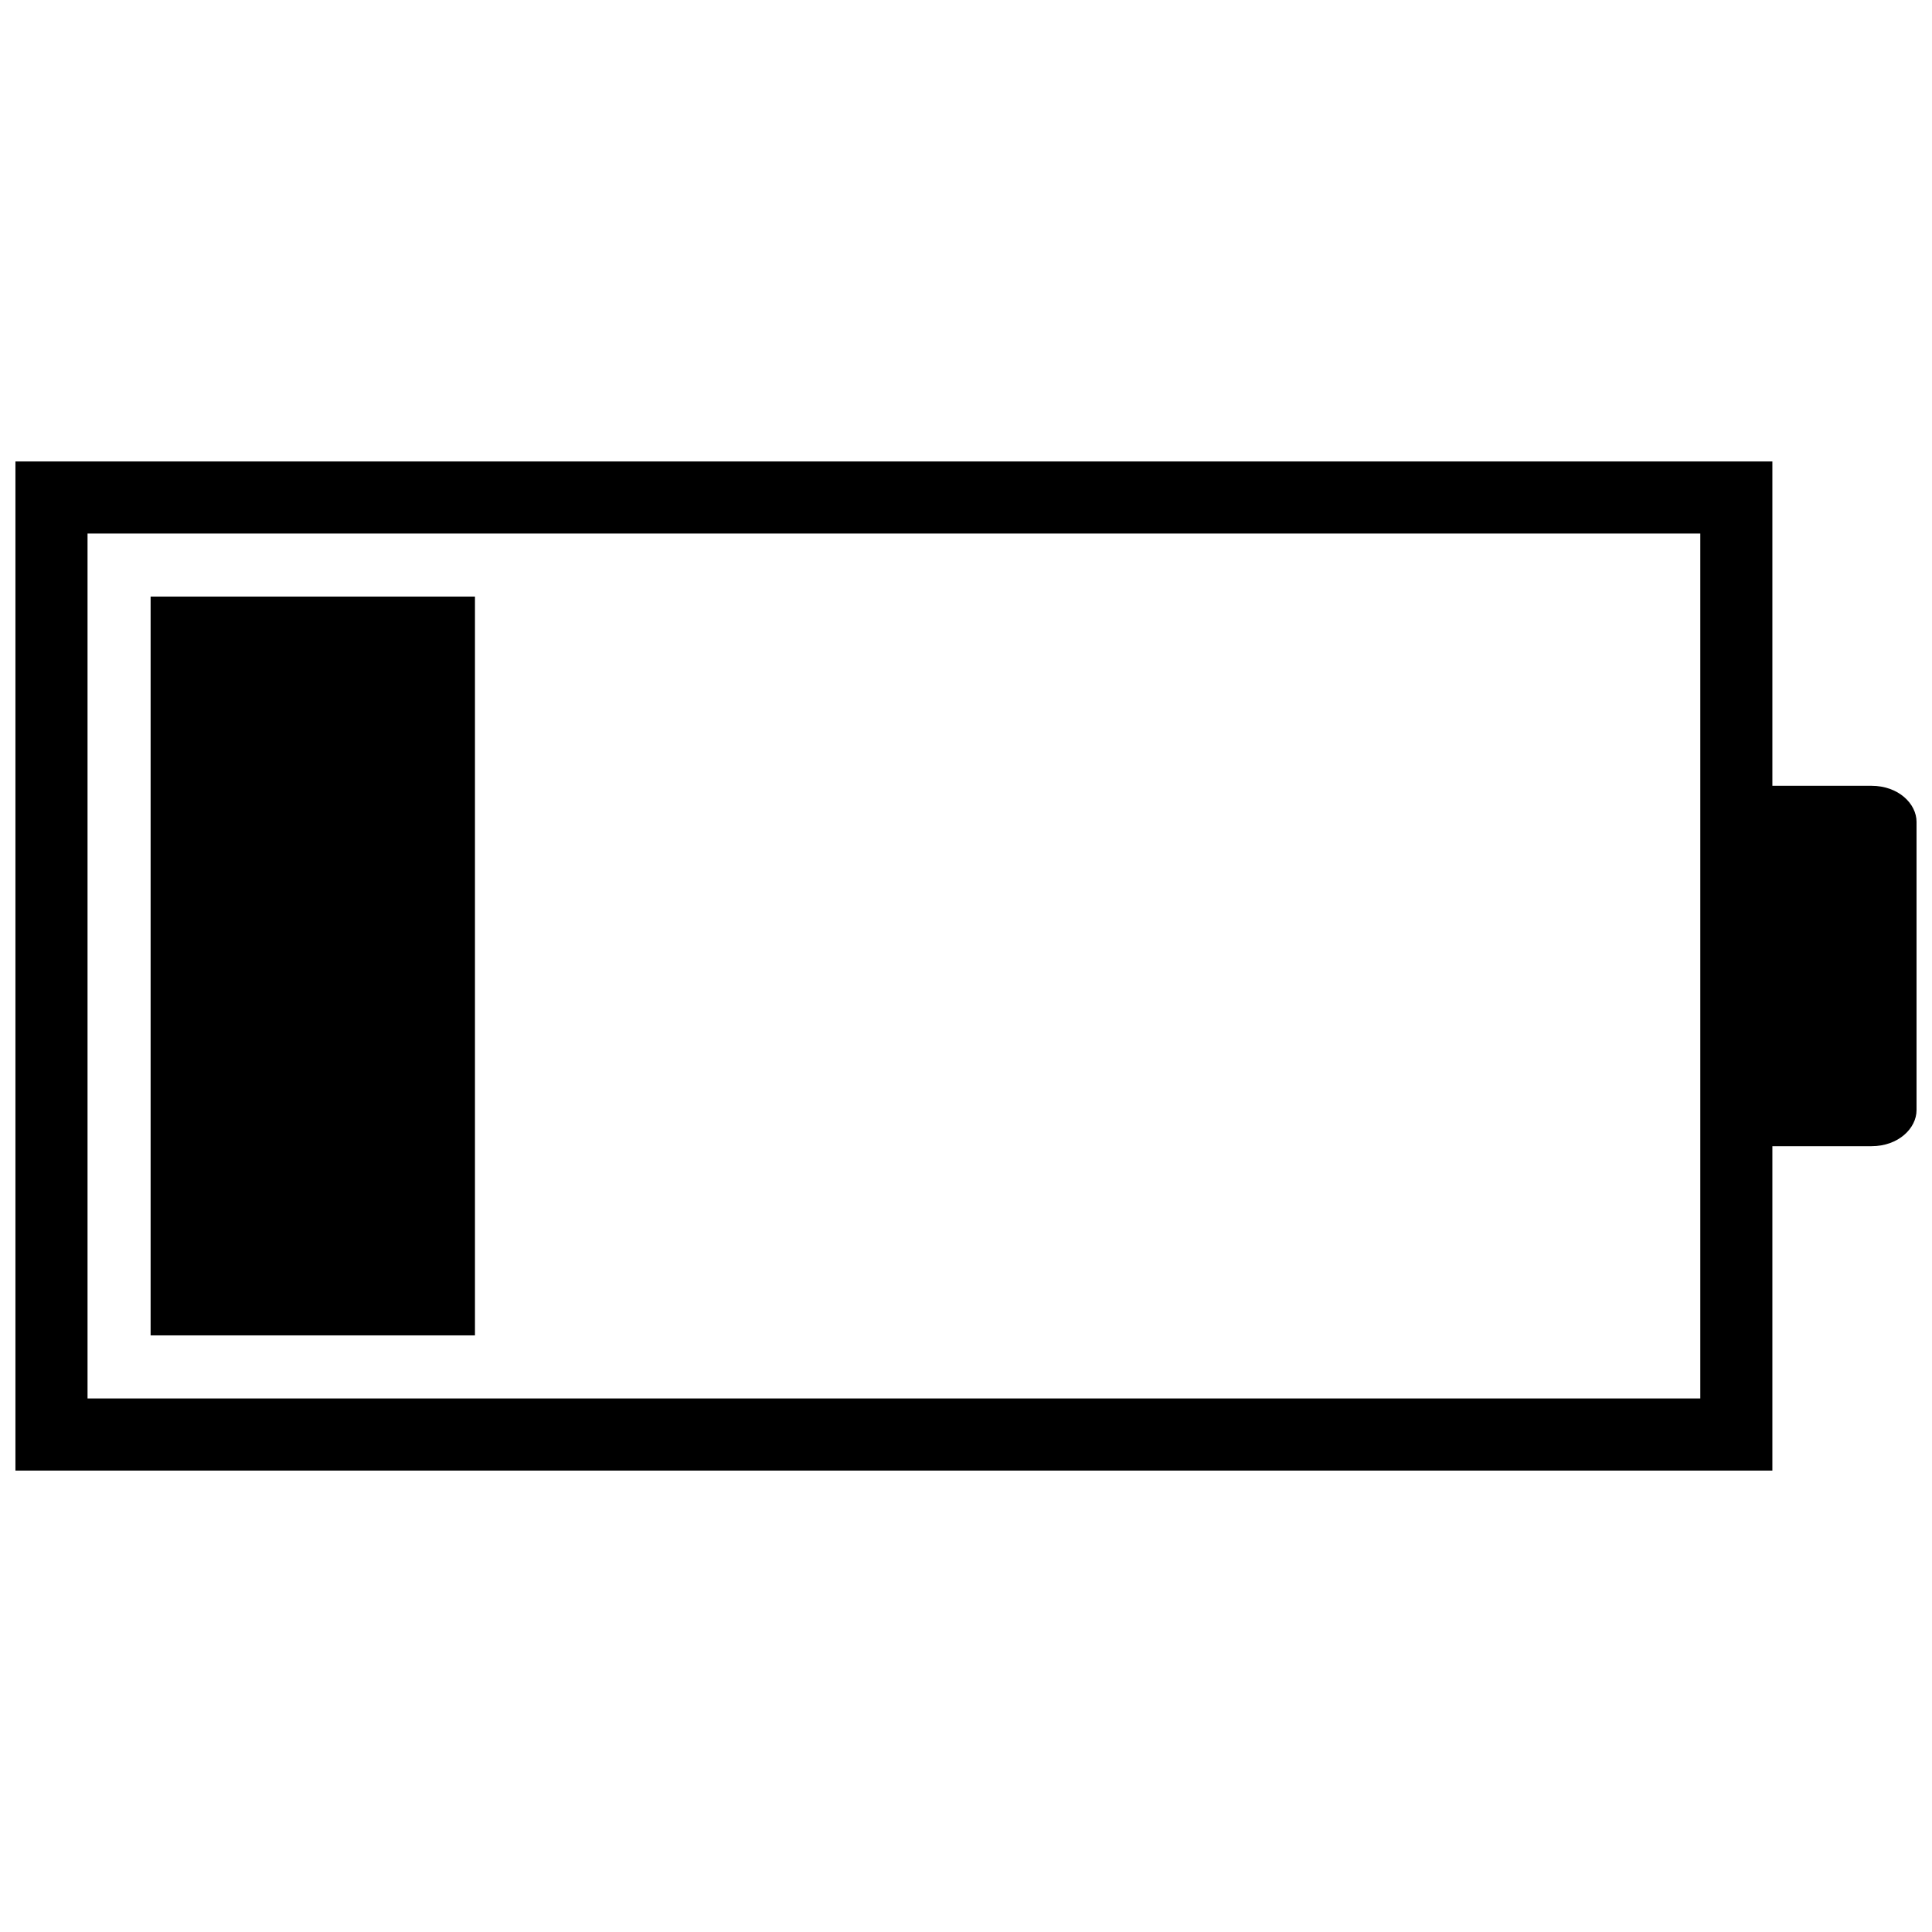 <?xml version="1.0" encoding="UTF-8"?>
<!-- Uploaded to: ICON Repo, www.iconrepo.com, Generator: ICON Repo Mixer Tools -->
<svg width="800px" height="800px" version="1.1" viewBox="144 144 512 512" xmlns="http://www.w3.org/2000/svg">
 <defs>
  <clipPath id="a">
   <path d="m148.09 266h503.81v268h-503.81z"/>
  </clipPath>
 </defs>
 <path d="m269.87 497.89h-85.957v-195.79h85.957z" fill-rule="evenodd"/>
 <g clip-path="url(#a)">
  <path d="m613.7 533.71v-85.957h26.266c7.164 0 11.938-4.777 11.938-9.551v-76.406c0-4.777-4.777-9.551-11.938-9.551h-26.266v-85.957h-465.61v267.43h465.61zm-19.102-19.102h-427.4v-229.22h427.4v229.22z" fill-rule="evenodd"/>
 </g>
</svg>